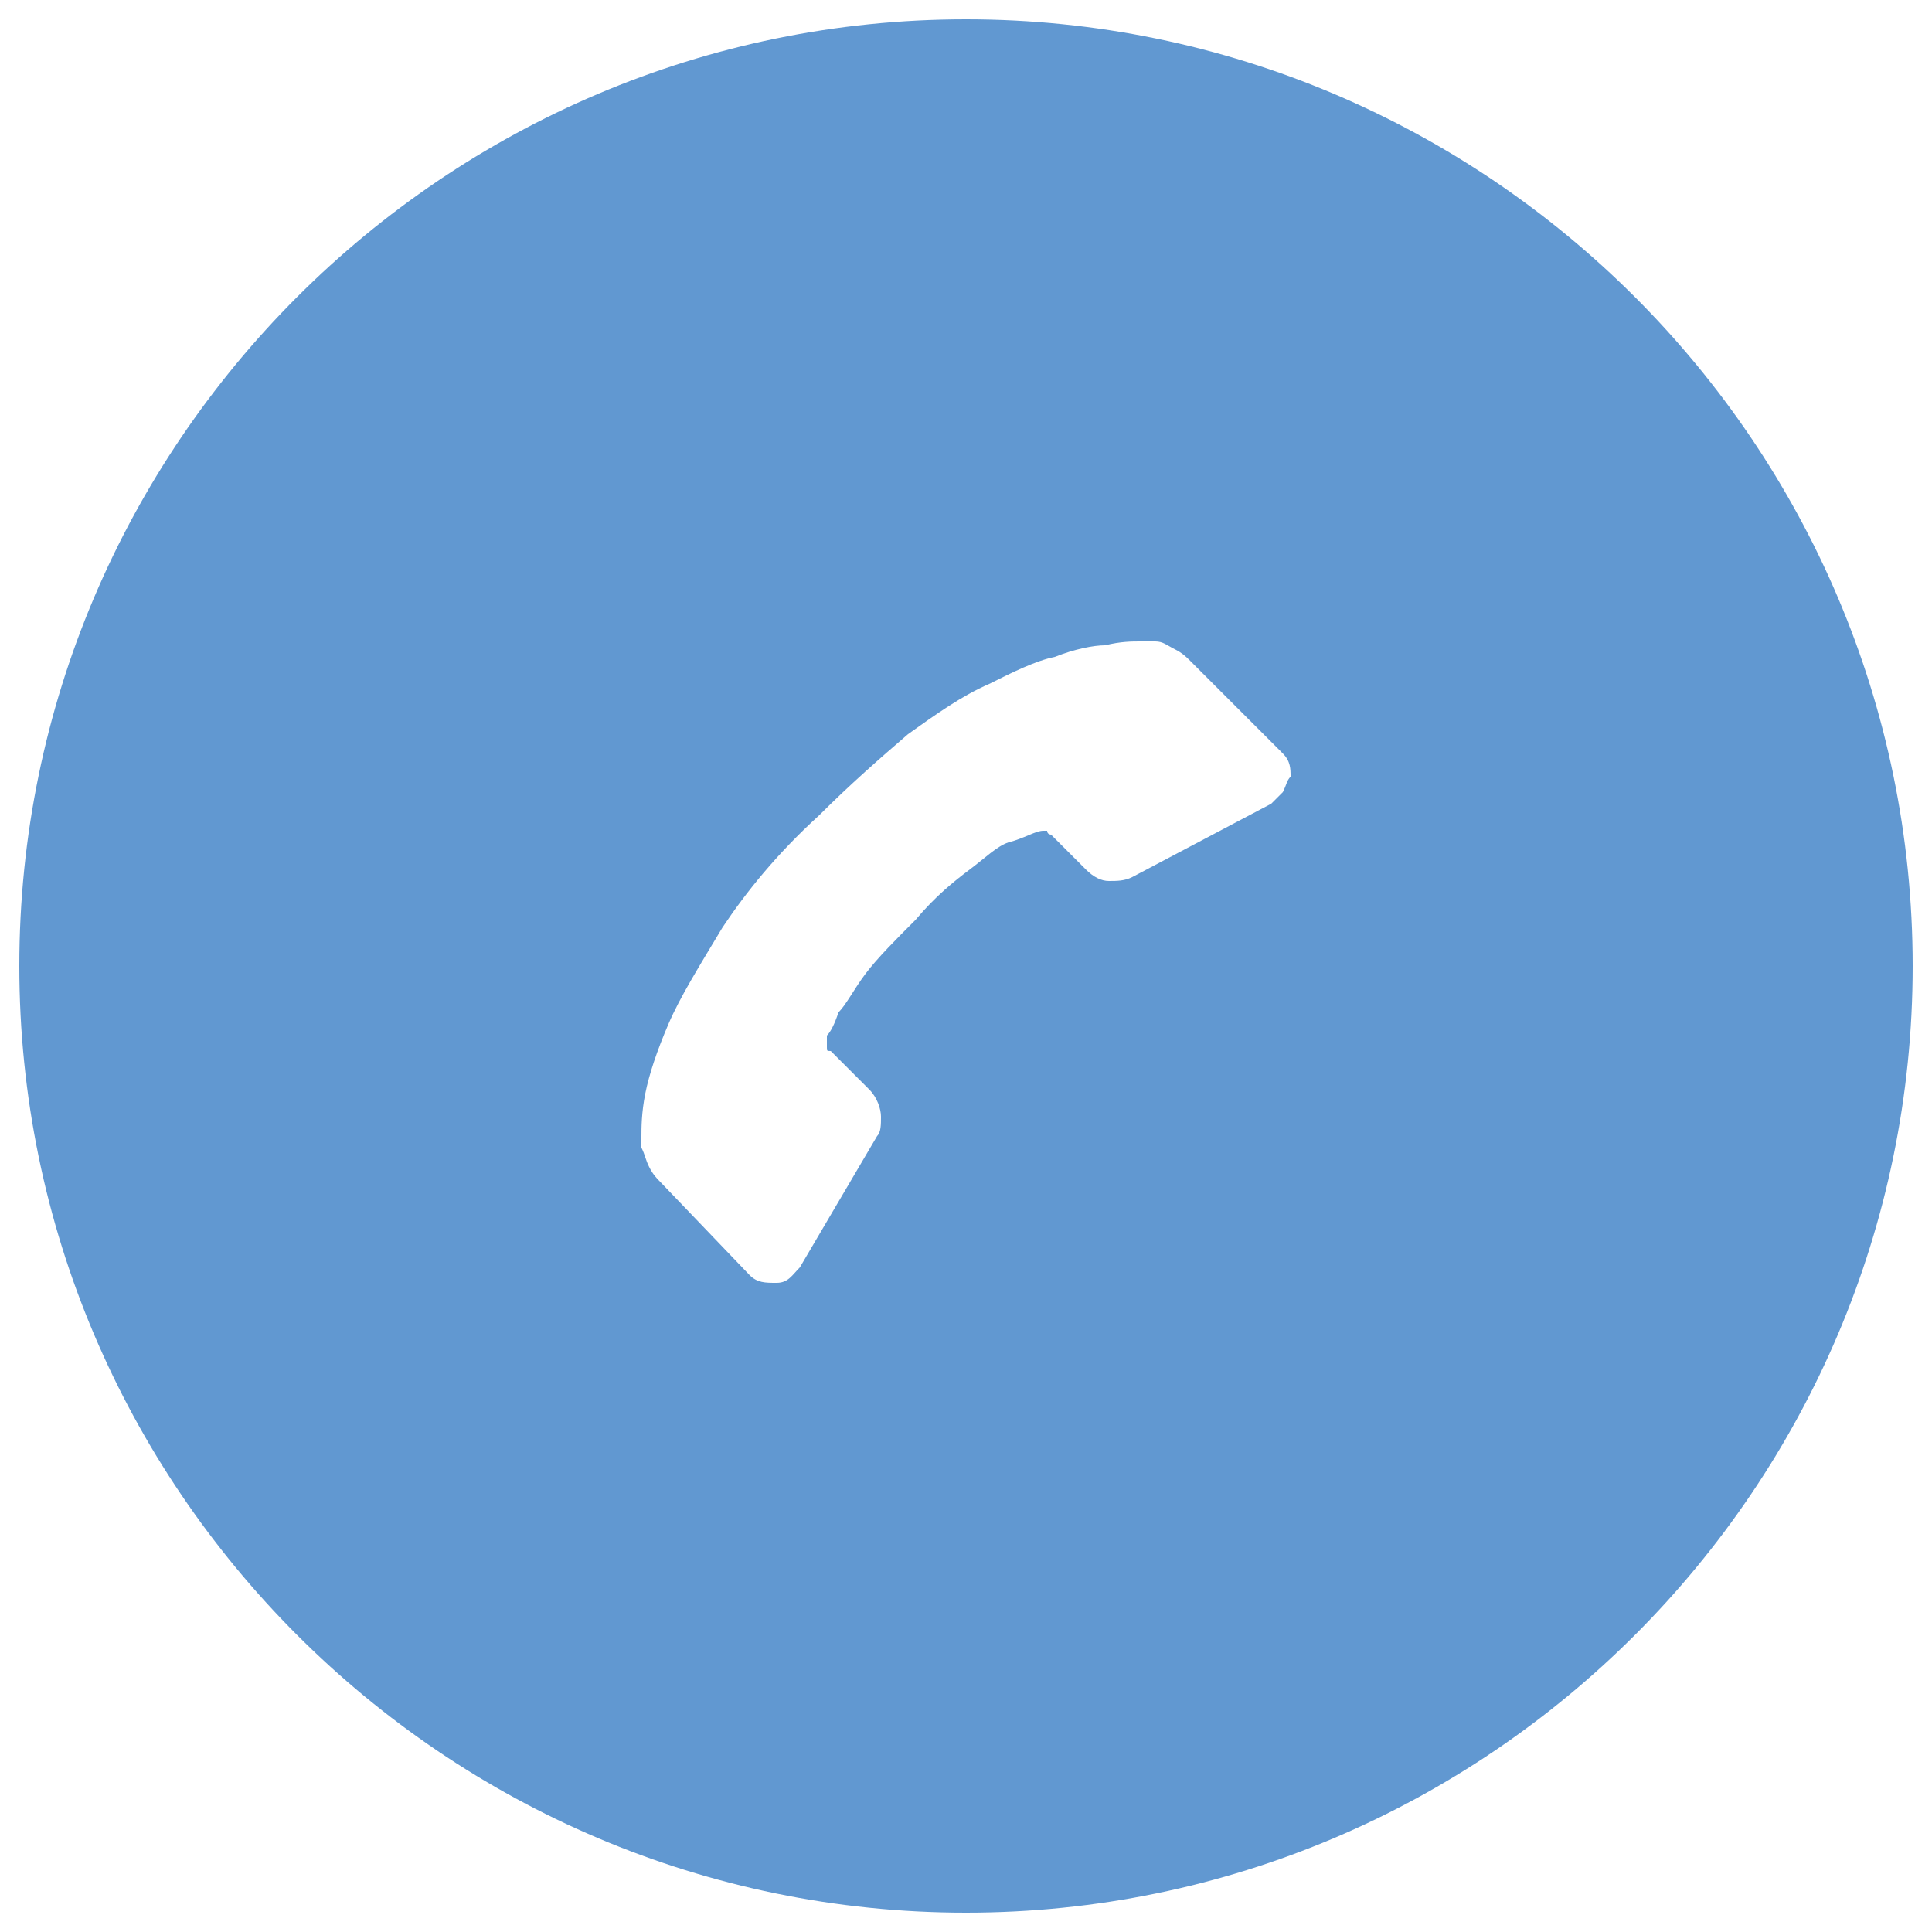 <?xml version="1.0" encoding="utf-8"?>
<!-- Generator: Adobe Illustrator 20.1.0, SVG Export Plug-In . SVG Version: 6.00 Build 0)  -->
<svg version="1.1" id="Layer_1" xmlns="http://www.w3.org/2000/svg" xmlns:xlink="http://www.w3.org/1999/xlink" x="0px" y="0px"
	 viewBox="0 0 50 50" style="enable-background:new 0 0 50 50;" xml:space="preserve">
<style type="text/css">
	.st0{fill:#6198D1;}
</style>
<path class="st0" d="M25,0.5C11.5,0.5,0.5,11.5,0.5,25s11,24.5,24.5,24.5s24.5-11,24.5-24.5S38.5,0.5,25,0.5z M33.2,20.5
	c-0.1,0.1-0.2,0.2-0.3,0.3l-3.6,1.9c-0.2,0.1-0.4,0.1-0.6,0.1s-0.4-0.1-0.6-0.3l-0.9-0.9c0,0-0.1,0-0.1-0.1c-0.1,0-0.1,0-0.1,0
	c-0.2,0-0.5,0.2-0.9,0.3c-0.3,0.1-0.6,0.4-1,0.7c-0.4,0.3-0.9,0.7-1.4,1.3c-0.5,0.5-1,1-1.3,1.4s-0.5,0.8-0.7,1
	c-0.1,0.3-0.2,0.5-0.3,0.6V27v0.1c0,0.1,0,0.1,0.1,0.1l1,1c0.2,0.2,0.3,0.5,0.3,0.7s0,0.4-0.1,0.5l0,0l-2,3.4
	c-0.2,0.2-0.3,0.4-0.6,0.4c-0.3,0-0.5,0-0.7-0.2l-2.3-2.4c-0.1-0.1-0.2-0.2-0.3-0.4c-0.1-0.2-0.1-0.3-0.2-0.5c0,0,0,0,0-0.1
	s0-0.1,0-0.2c0-0.2,0-0.6,0.1-1.1s0.3-1.1,0.6-1.8s0.8-1.5,1.4-2.5c0.6-0.9,1.4-1.9,2.5-2.9c0.8-0.8,1.6-1.5,2.3-2.1
	c0.7-0.5,1.4-1,2.1-1.3c0.6-0.3,1.2-0.6,1.7-0.7c0.5-0.2,1-0.3,1.3-0.3c0.4-0.1,0.7-0.1,0.9-0.1c0.2,0,0.3,0,0.4,0
	c0.2,0,0.3,0.1,0.5,0.2s0.3,0.2,0.4,0.3l2.4,2.4c0.2,0.2,0.2,0.4,0.2,0.6C33.3,20.2,33.3,20.3,33.2,20.5z"/>
</svg>
